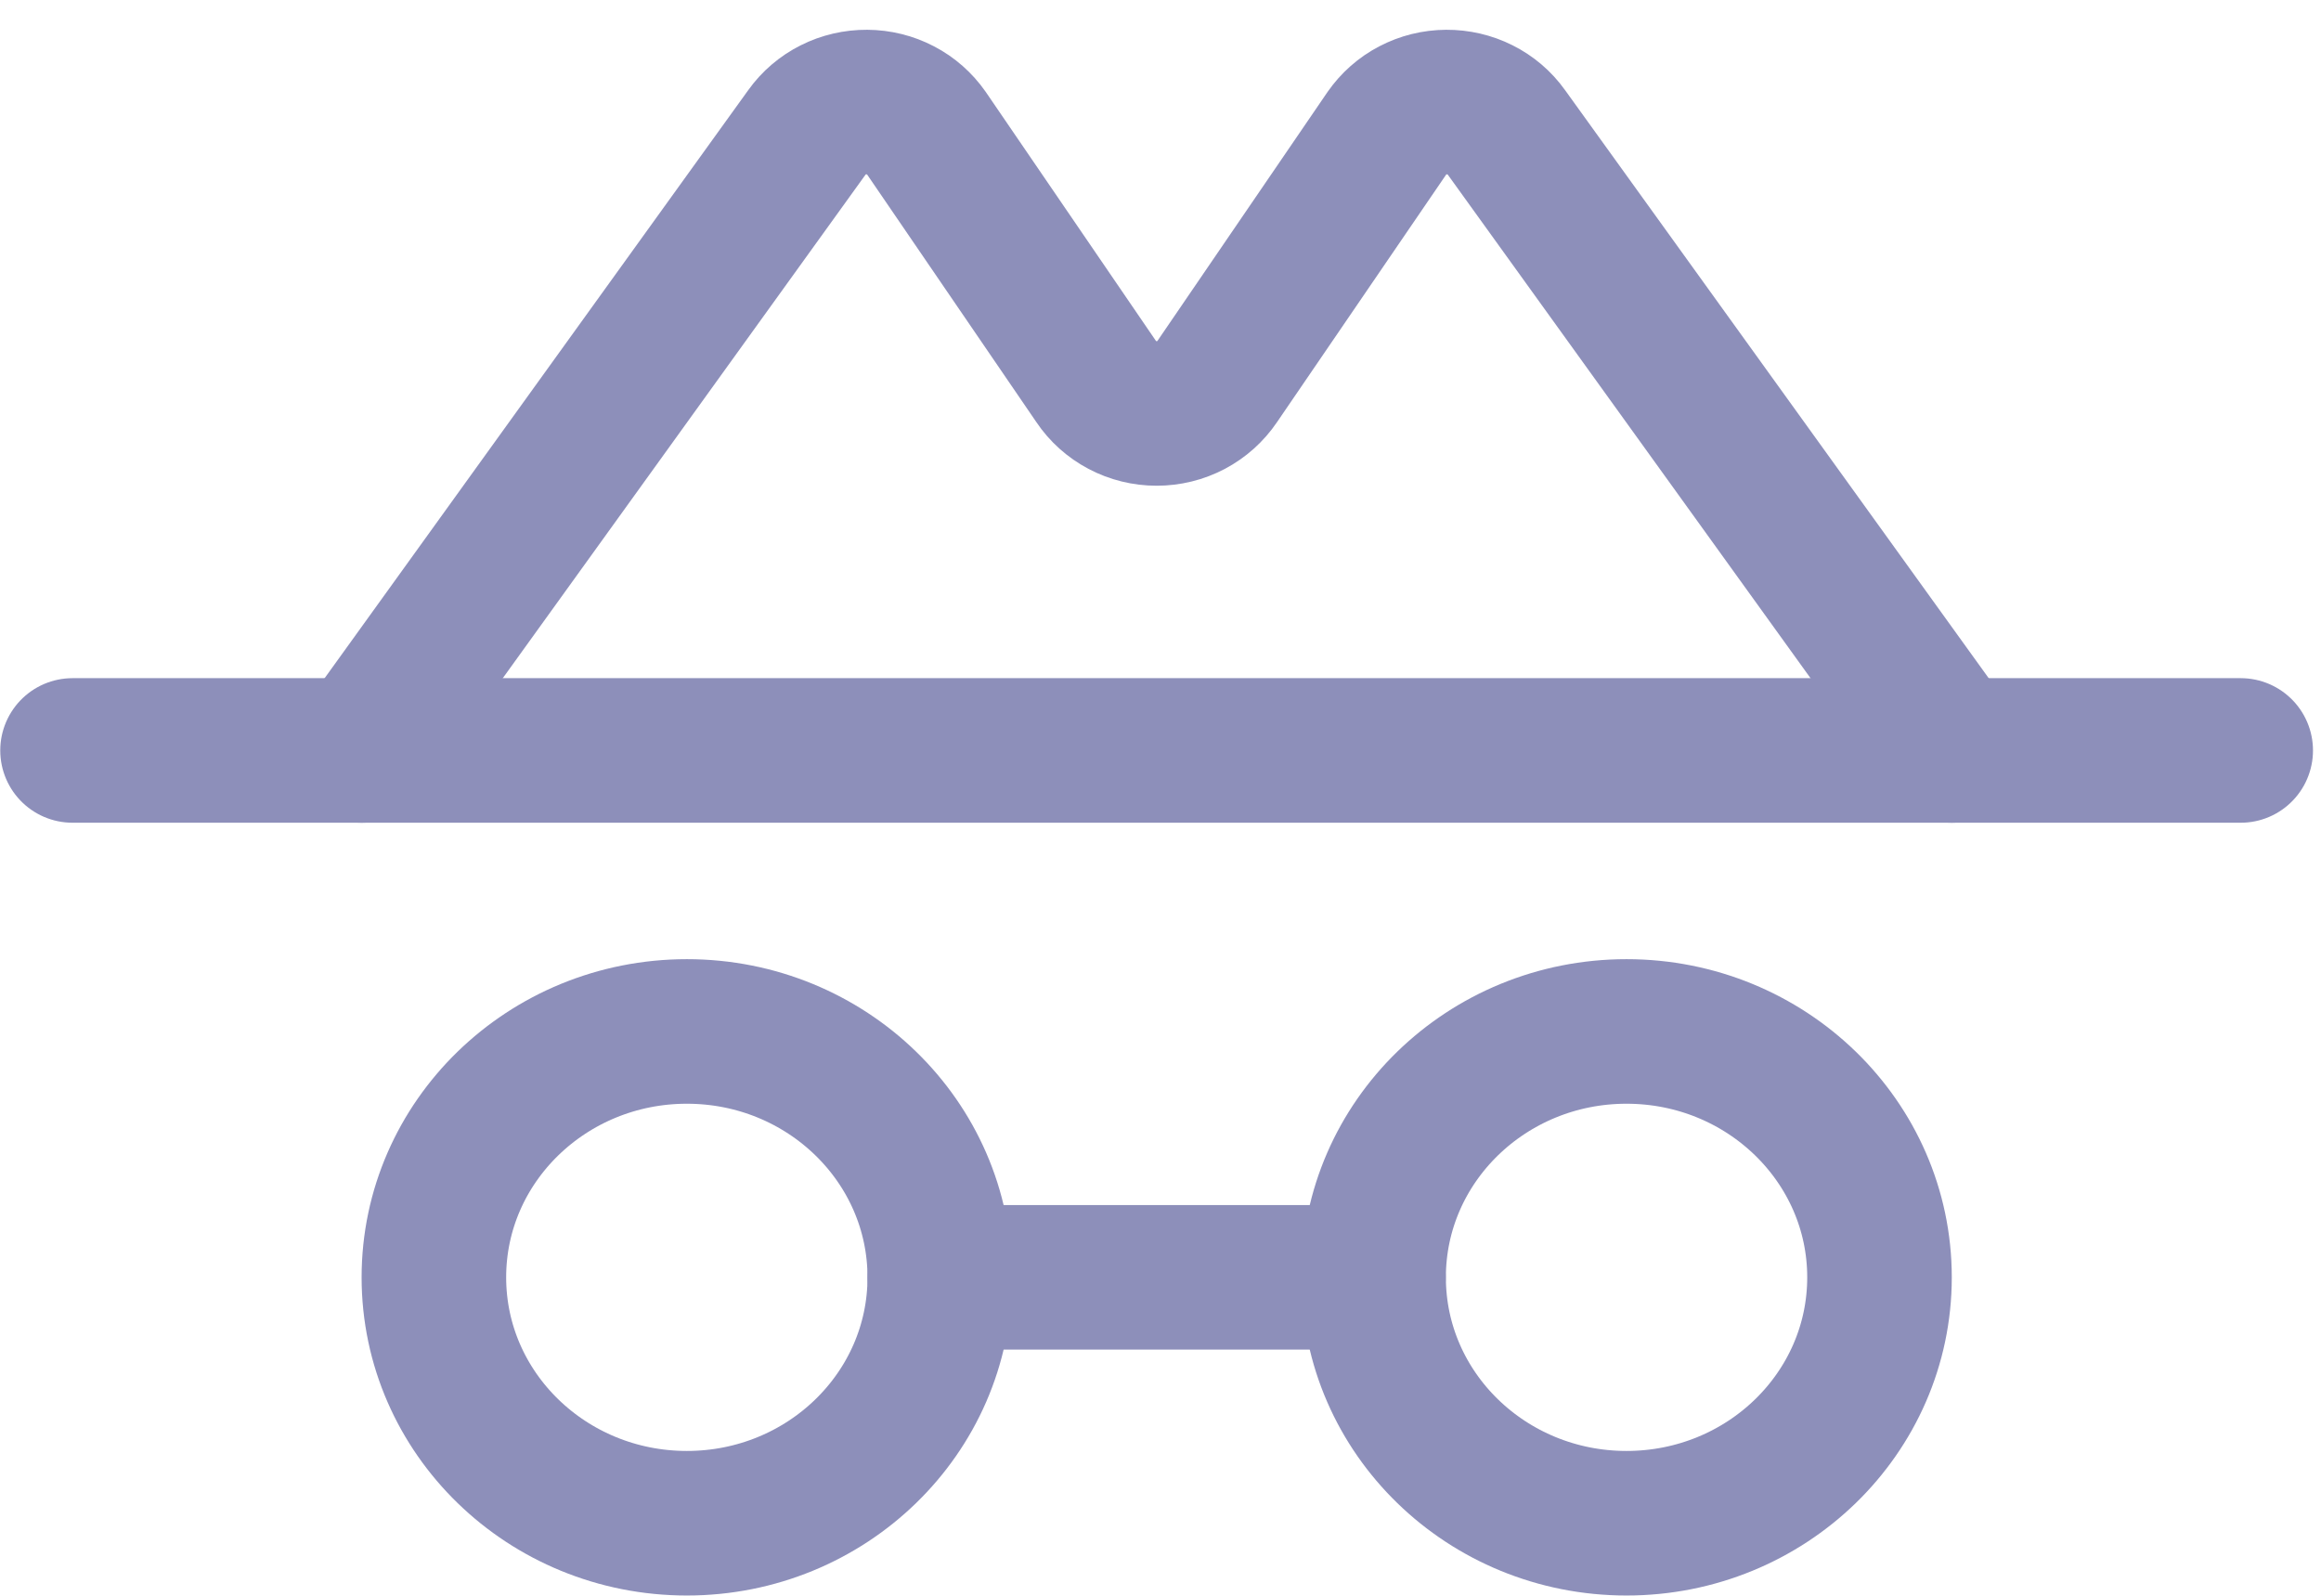 <svg width="32" height="22" viewBox="0 0 32 22" fill="none" xmlns="http://www.w3.org/2000/svg">
<path d="M9.47 21C11.396 21 12.957 19.483 12.957 17.61C12.957 15.738 11.396 14.22 9.47 14.22C7.544 14.22 5.982 15.738 5.982 17.61C5.982 19.483 7.544 21 9.47 21Z" stroke="#8D8FBA" stroke-width="1.993" stroke-linecap="round" stroke-linejoin="round"/>
<path d="M22.425 21C24.351 21 25.913 19.483 25.913 17.61C25.913 15.738 24.351 14.22 22.425 14.22C20.499 14.22 18.938 15.738 18.938 17.61C18.938 19.483 20.499 21 22.425 21Z" stroke="#8D8FBA" stroke-width="1.993" stroke-linecap="round" stroke-linejoin="round"/>
<path d="M12.957 17.61H18.936" stroke="#8D8FBA" stroke-width="1.993" stroke-linecap="round" stroke-linejoin="round"/>
<path d="M1 10.346H30.893" stroke="#8D8FBA" stroke-width="1.993" stroke-linecap="round" stroke-linejoin="round"/>
<path d="M4.986 10.346L11.127 1.822C11.219 1.693 11.343 1.587 11.487 1.515C11.63 1.443 11.79 1.406 11.952 1.407C12.114 1.408 12.273 1.447 12.416 1.522C12.559 1.596 12.68 1.704 12.771 1.834L15.113 5.26C15.203 5.395 15.327 5.506 15.473 5.583C15.618 5.66 15.781 5.7 15.947 5.7C16.113 5.7 16.276 5.66 16.422 5.583C16.567 5.506 16.691 5.395 16.782 5.26L19.123 1.834C19.214 1.704 19.335 1.596 19.478 1.522C19.621 1.447 19.78 1.408 19.942 1.407C20.104 1.406 20.264 1.443 20.407 1.515C20.551 1.587 20.675 1.693 20.767 1.822L26.908 10.346" stroke="#8D8FBA" stroke-width="1.993" stroke-linecap="round" stroke-linejoin="round"/>
</svg>
